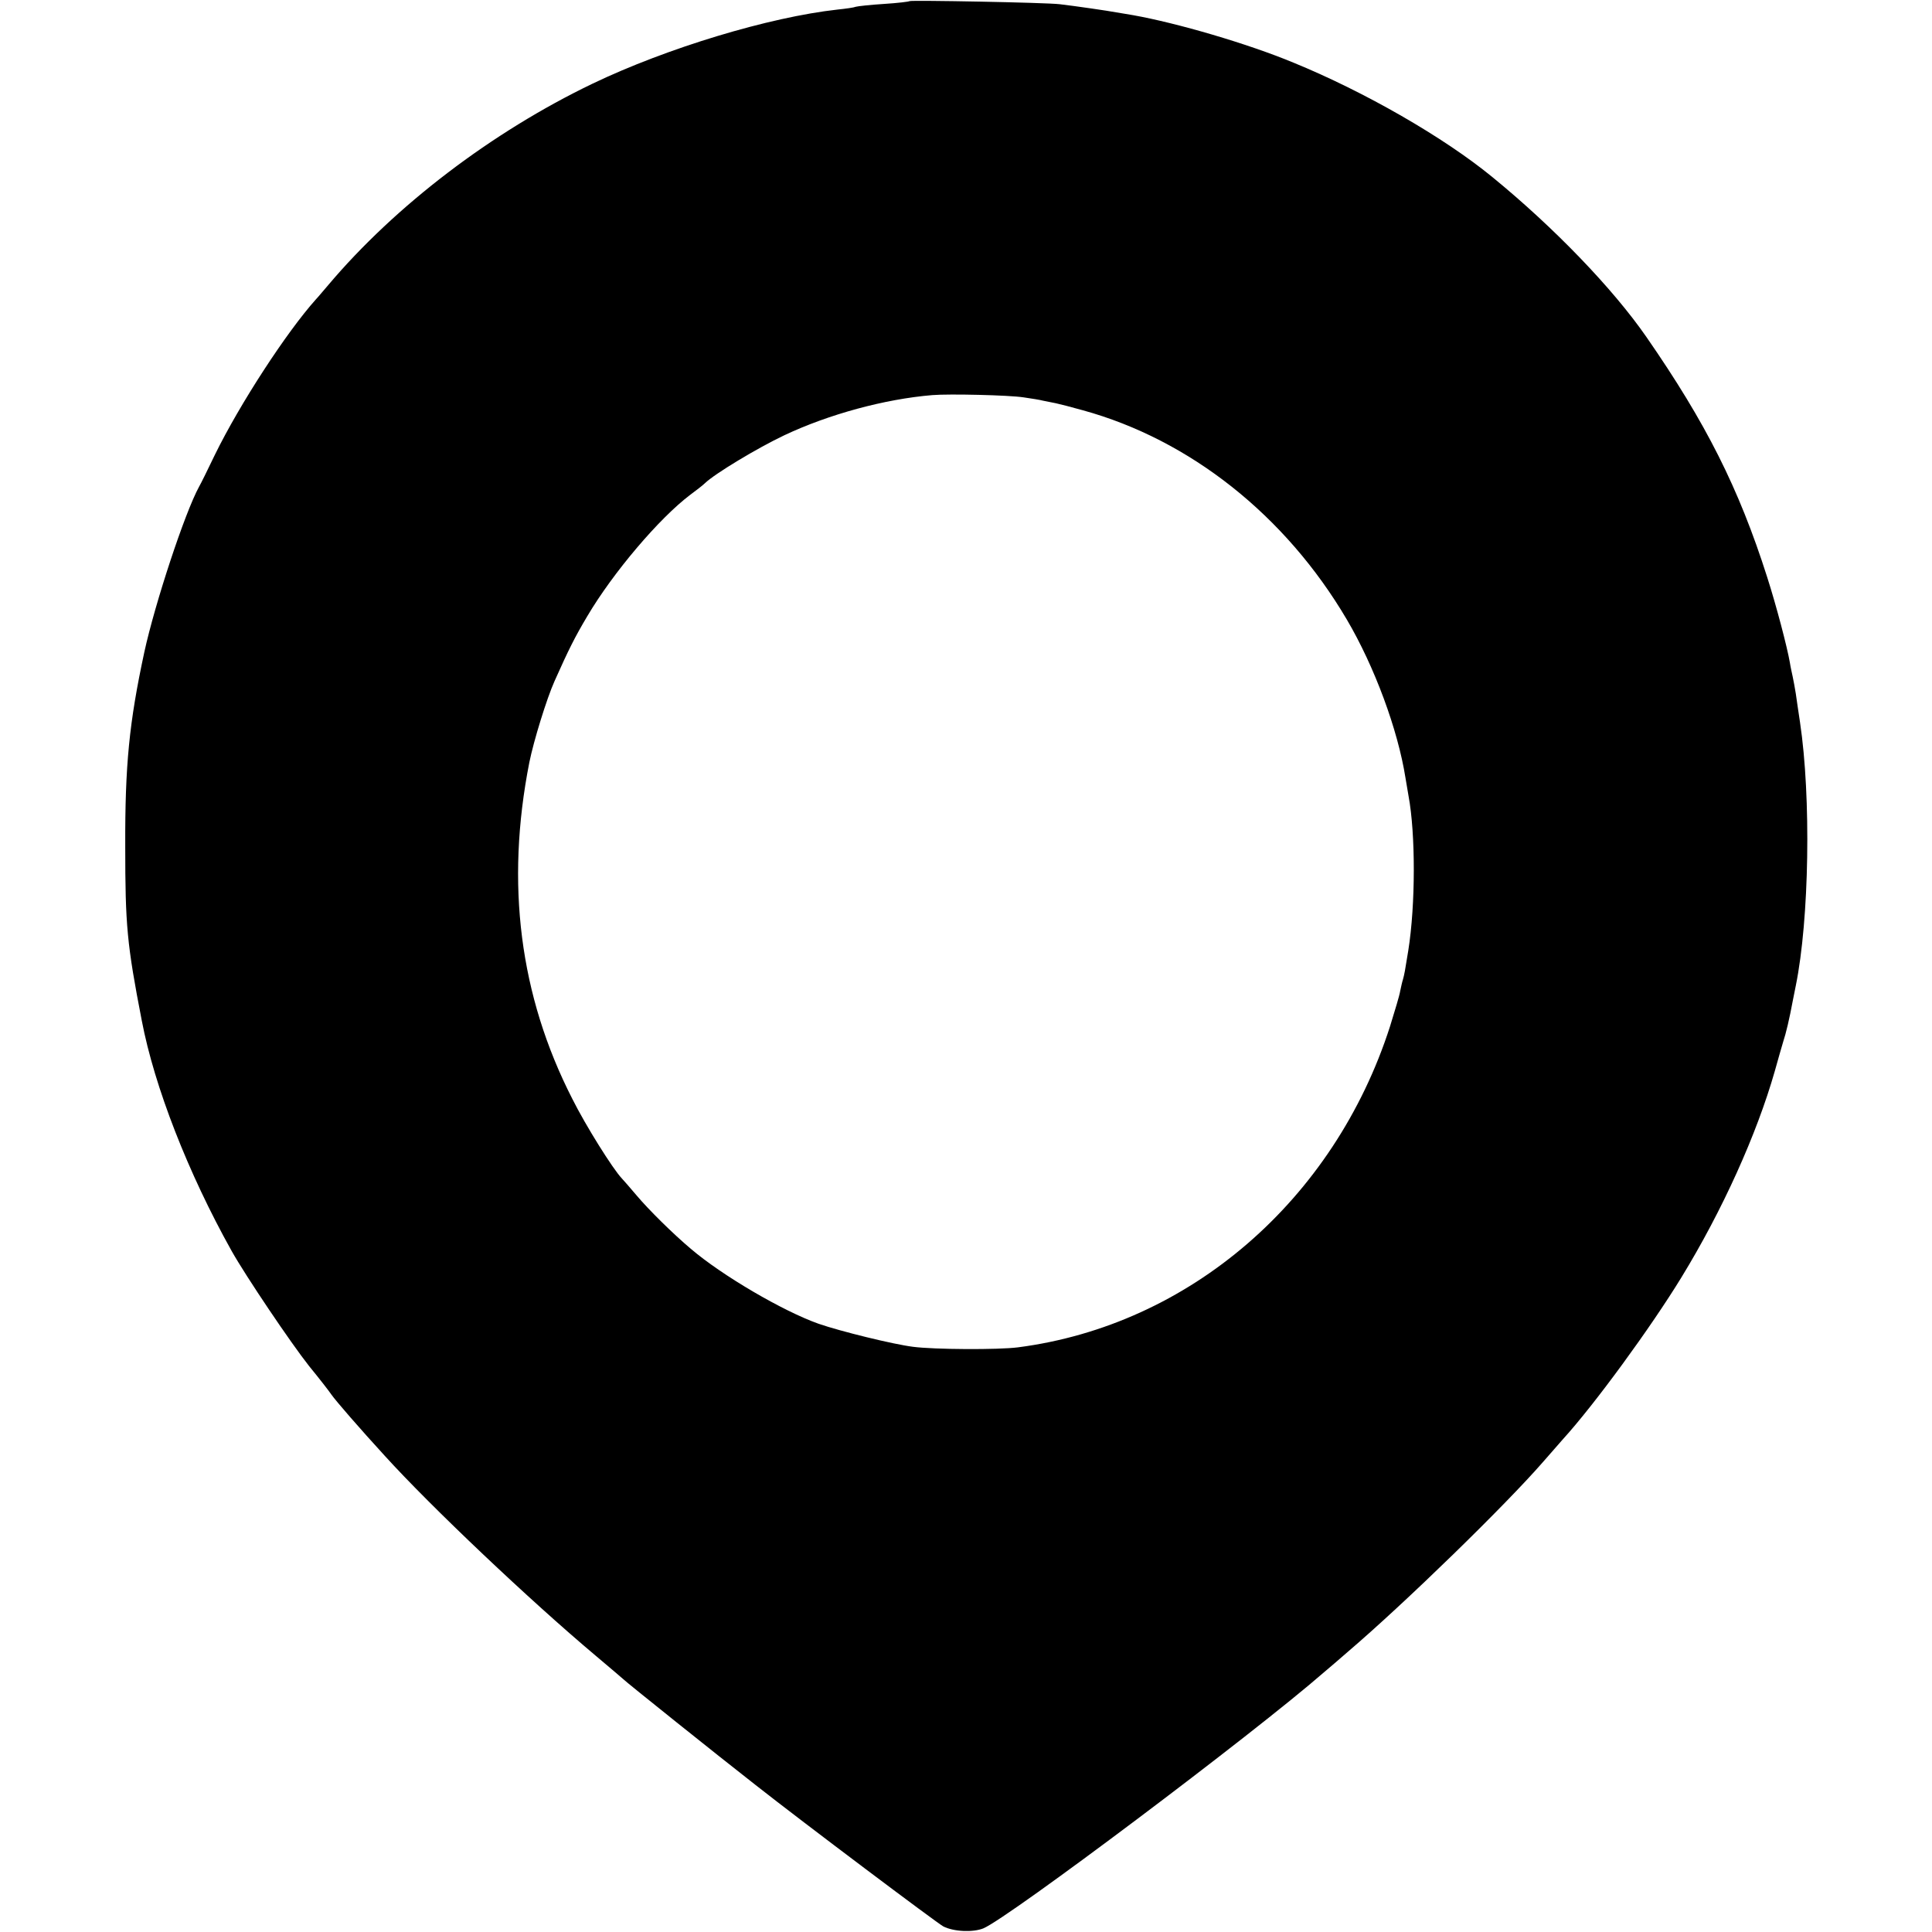 <?xml version="1.0" standalone="no"?>
<!DOCTYPE svg PUBLIC "-//W3C//DTD SVG 20010904//EN"
 "http://www.w3.org/TR/2001/REC-SVG-20010904/DTD/svg10.dtd">
<svg version="1.0" xmlns="http://www.w3.org/2000/svg"
 width="688pt" height="688pt" viewBox="0 0 688 688"
 preserveAspectRatio="xMidYMid meet">
<g transform="translate(0,688) scale(0.1,-0.1)"
fill="#000000" stroke="none">
<path d="M3239 6876 c-2 -2 -43 -7 -91 -10 -48 -3 -93 -8 -100 -10 -7 -3 -36
-7 -65 -10 -244 -27 -608 -137 -873 -264 -358 -172 -702 -434 -941 -717 -19
-22 -38 -45 -44 -51 -104 -116 -271 -372 -360 -554 -25 -52 -50 -103 -56 -113
-51 -93 -157 -415 -195 -589 -54 -251 -69 -403 -68 -693 0 -280 6 -347 59
-620 45 -235 165 -543 320 -820 50 -89 211 -328 276 -410 36 -44 71 -89 79
-101 16 -23 103 -123 190 -218 166 -183 518 -516 750 -711 52 -44 97 -82 100
-85 7 -8 338 -273 470 -376 178 -140 644 -490 669 -504 37 -19 106 -22 143 -7
92 39 962 693 1213 912 17 14 55 47 85 73 206 176 561 522 695 676 33 38 65
74 70 80 113 124 313 398 422 576 147 240 269 511 333 735 12 44 26 91 30 105
10 30 22 80 35 150 3 14 7 36 10 50 48 236 55 671 15 938 -6 37 -12 83 -15
102 -3 19 -8 46 -11 60 -3 14 -8 36 -10 50 -10 57 -48 202 -81 305 -101 317
-218 549 -430 855 -119 172 -329 390 -548 569 -173 142 -455 304 -709 408
-164 68 -414 141 -571 169 -22 4 -49 8 -60 10 -25 5 -149 23 -201 29 -48 6
-530 15 -535 11z m406 -1411 c28 -4 59 -9 70 -12 11 -2 31 -6 45 -9 14 -3 57
-14 96 -25 382 -105 722 -375 940 -745 99 -168 182 -393 209 -564 4 -25 9 -54
11 -65 25 -134 25 -387 -1 -550 -12 -75 -14 -85 -19 -103 -3 -9 -7 -28 -10
-42 -2 -14 -19 -70 -36 -125 -199 -619 -714 -1064 -1325 -1143 -70 -9 -298 -8
-374 2 -71 9 -258 55 -336 82 -127 45 -344 172 -455 267 -63 53 -150 139 -193
190 -23 27 -47 55 -53 61 -32 34 -128 187 -176 283 -188 368 -238 766 -153
1198 15 75 62 228 90 290 50 112 72 156 116 230 92 156 257 350 367 433 20 15
44 33 52 41 35 34 188 126 283 171 159 75 358 129 527 143 60 5 273 0 325 -8z"/>
</g>
</svg>

